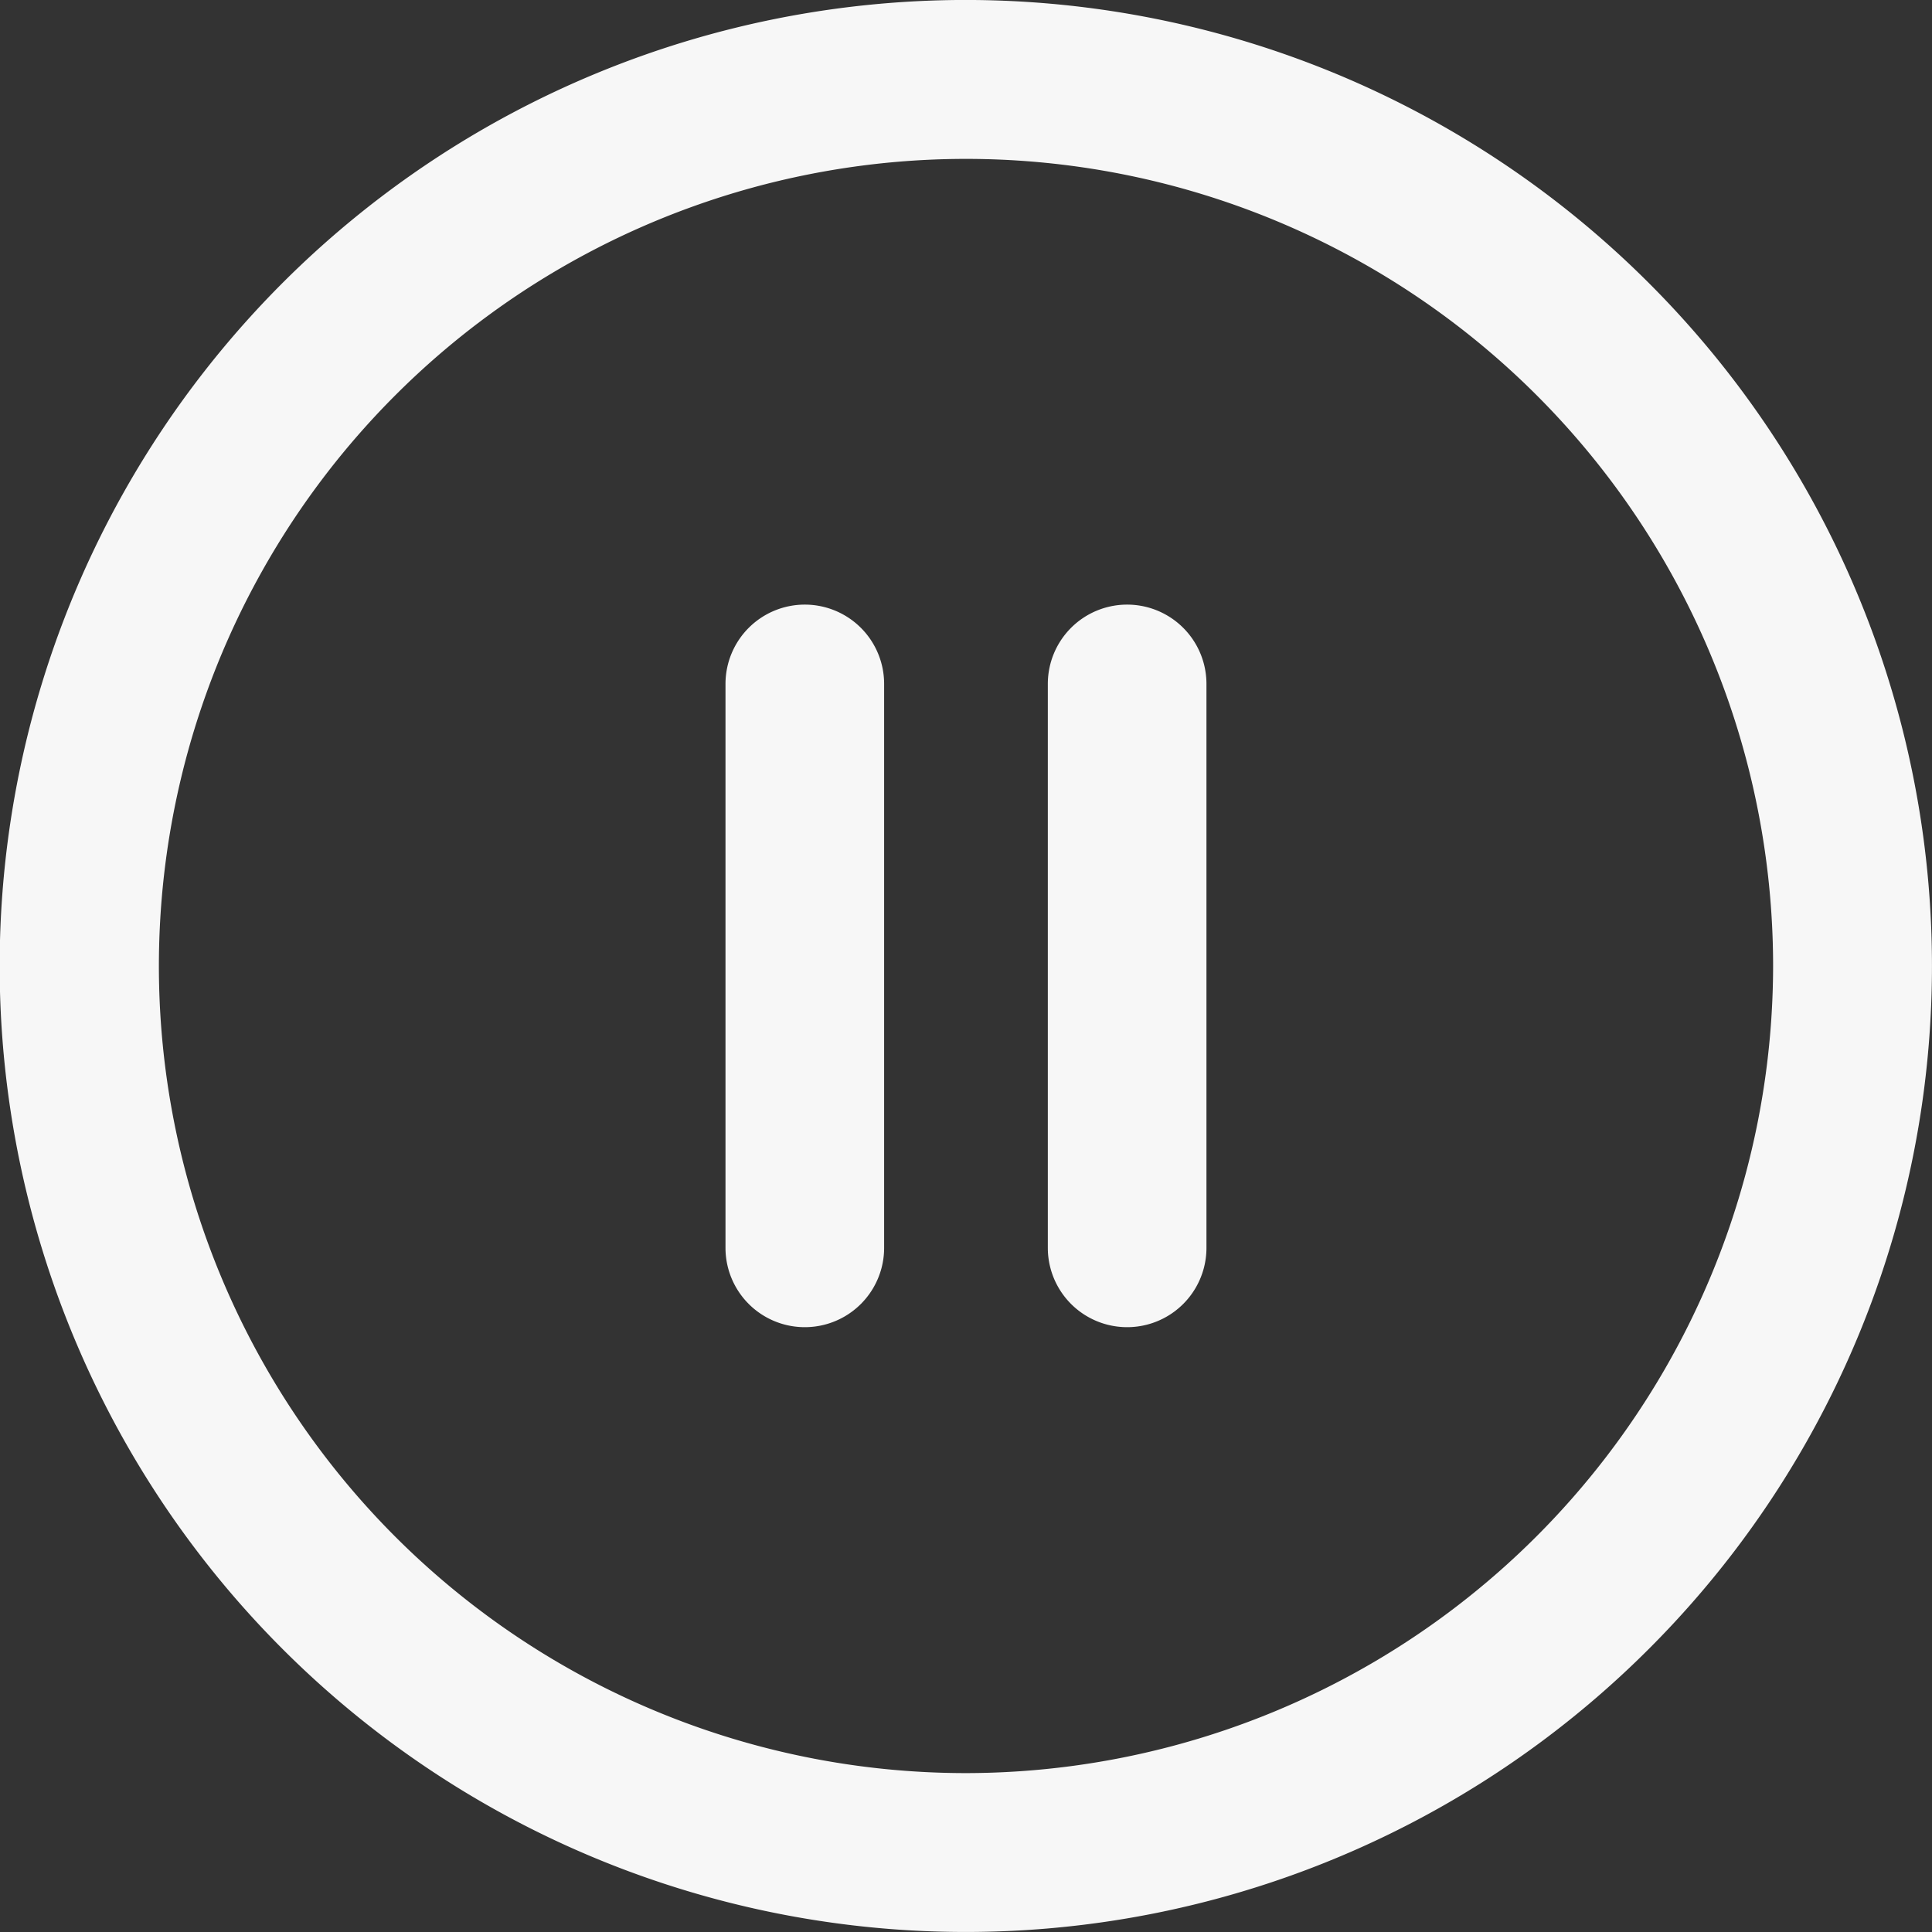 <svg id="Component_27_40" data-name="Component 27 – 40" xmlns="http://www.w3.org/2000/svg" width="37" height="37" viewBox="0 0 37 37">
  <rect x="0" y="0" width="37" height="37" fill="#333333" stroke="none"/>
  <g id="pause_3_" data-name="pause (3)" transform="translate(-0.001 0)">
    <path id="Path_69357" data-name="Path 69357" d="M31.579,5.421a18.5,18.5,0,1,0,0,26.157A18.486,18.486,0,0,0,31.579,5.421ZM18.5,33.957A15.457,15.457,0,1,1,33.958,18.5,15.475,15.475,0,0,1,18.5,33.957Z" transform="translate(0 0)" fill="#f7f7f7"/>
    <path id="Path_69358" data-name="Path 69358" d="M278.909,160.057a1.519,1.519,0,0,0-1.519,1.519v10.8a1.519,1.519,0,0,0,3.038,0v-10.8A1.519,1.519,0,0,0,278.909,160.057Z" transform="translate(-257.322 -148.478)" fill="#f7f7f7"/>
    <path id="Path_69359" data-name="Path 69359" d="M193.576,160.057a1.519,1.519,0,0,0-1.519,1.519v10.8a1.519,1.519,0,0,0,3.038,0v-10.8A1.519,1.519,0,0,0,193.576,160.057Z" transform="translate(-178.162 -148.478)" fill="#f7f7f7"/>
  </g>
</svg>
